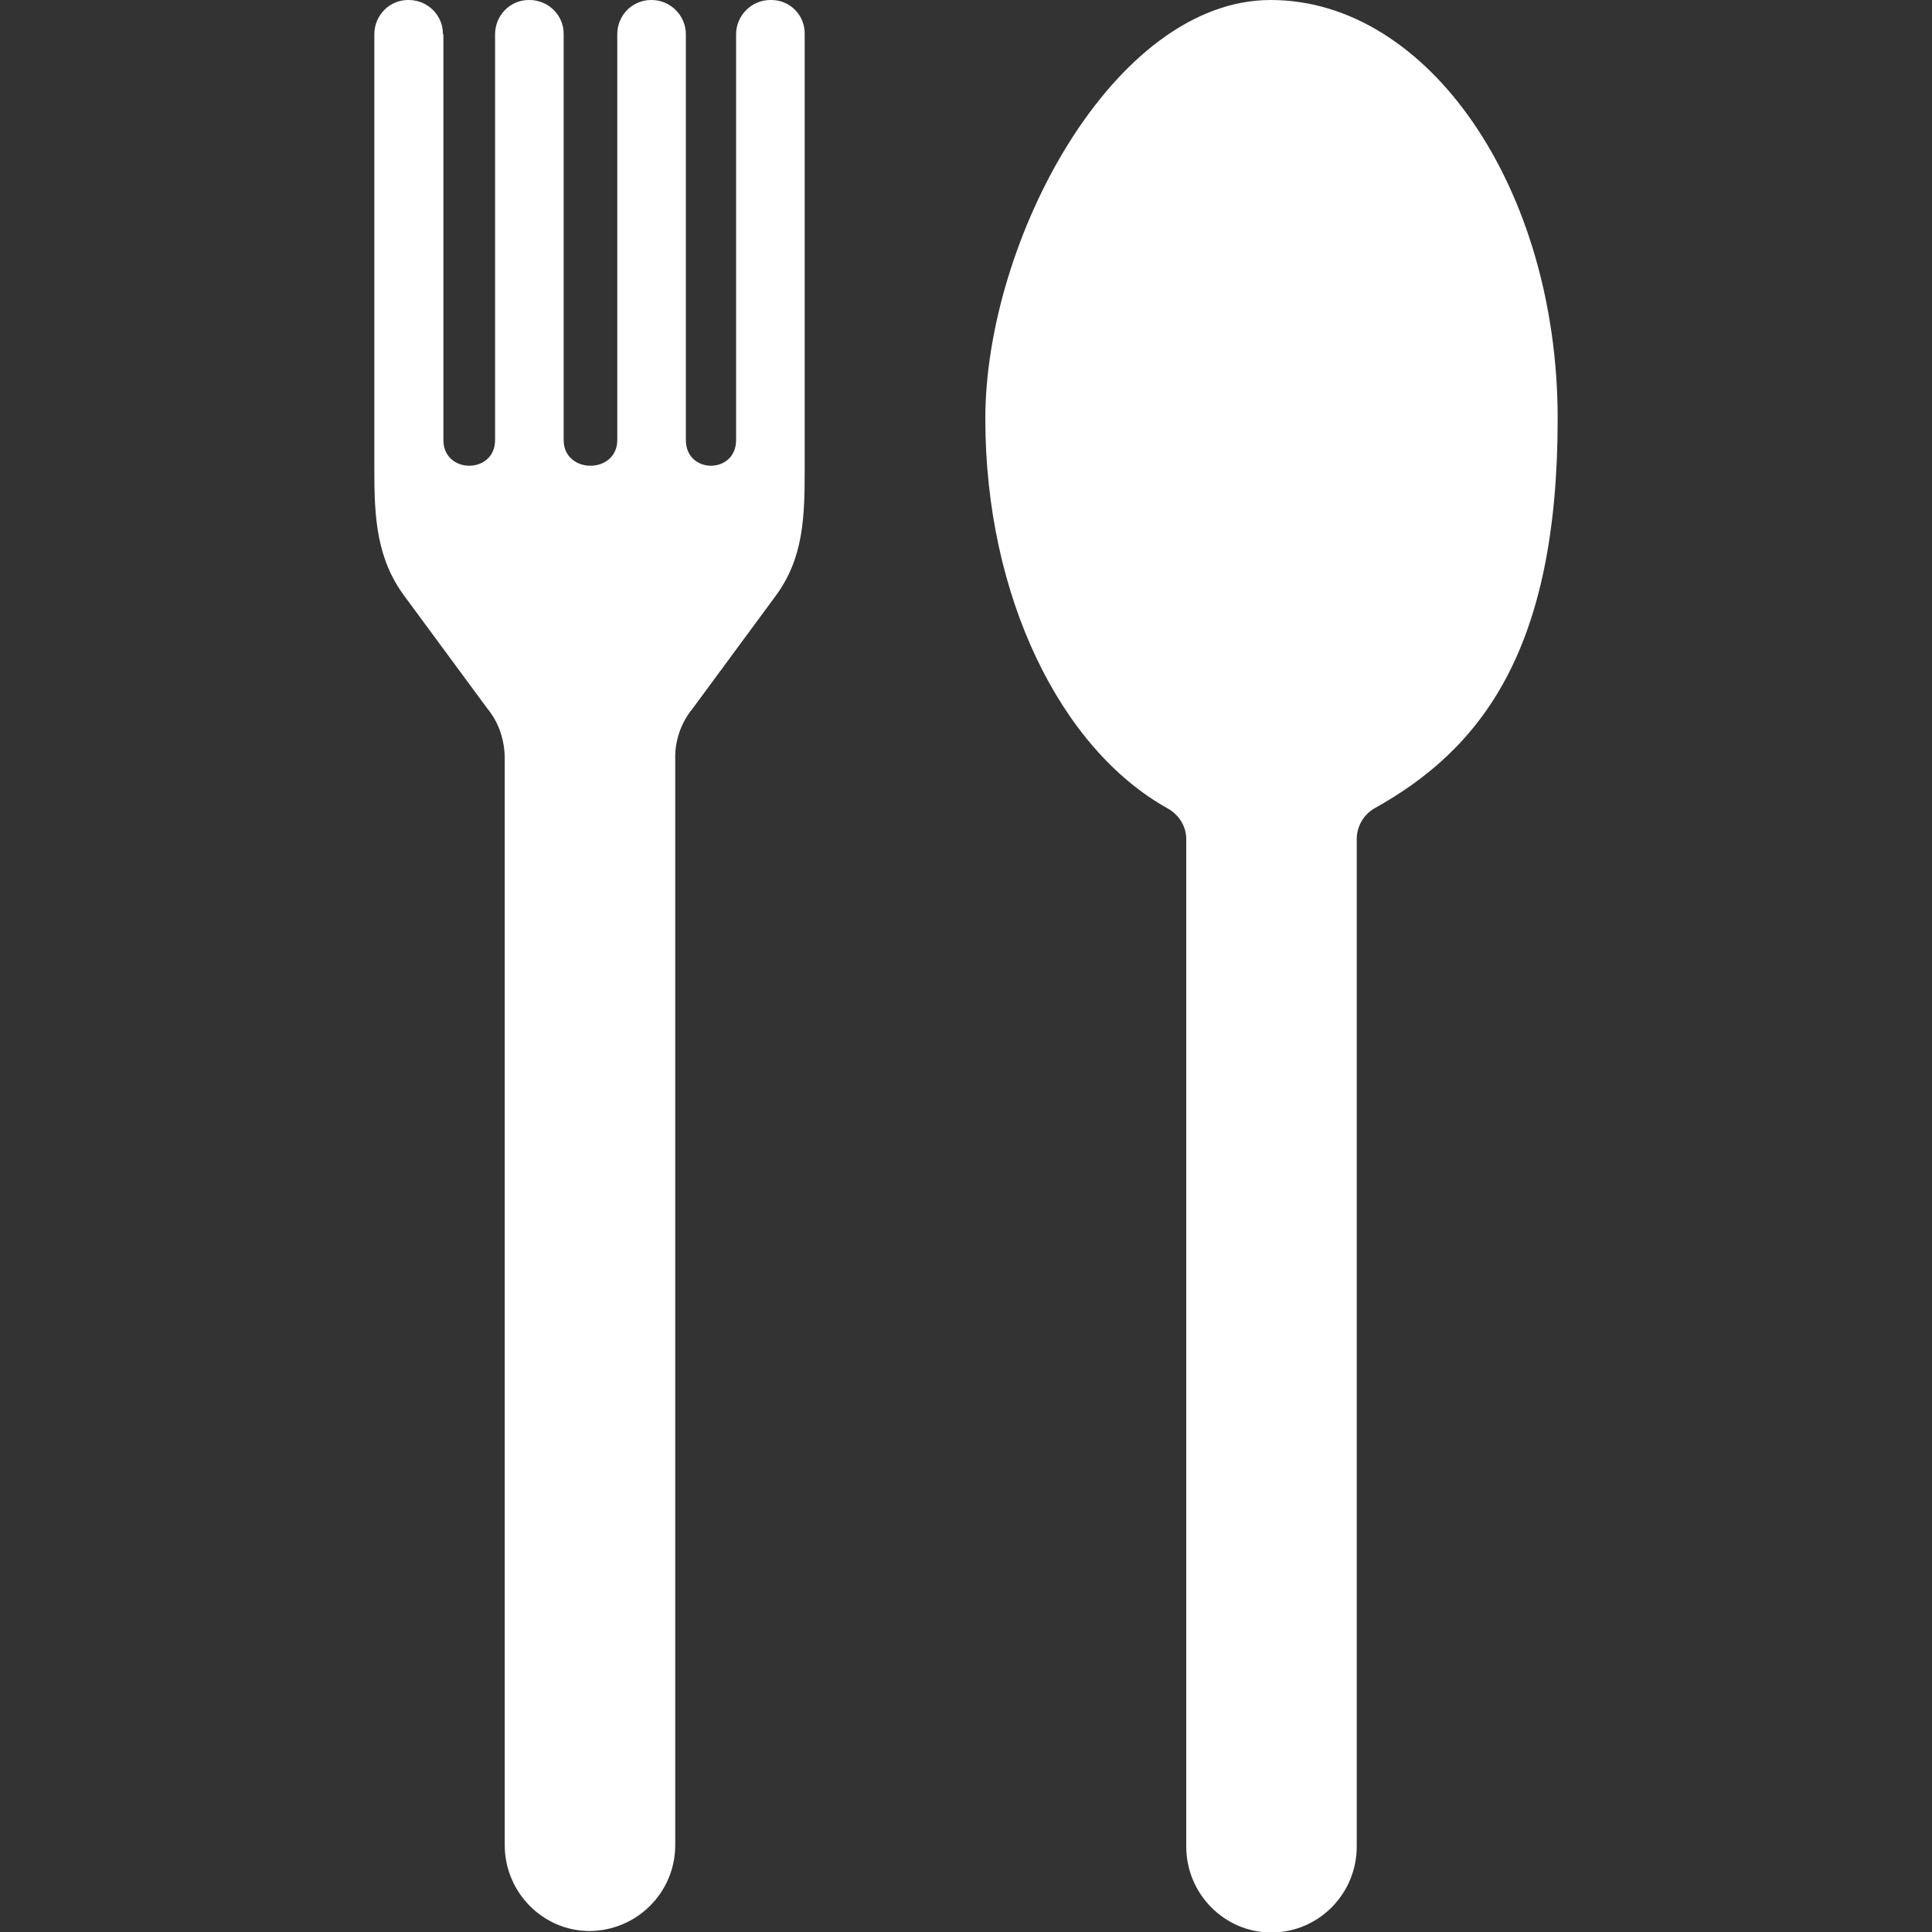 <?xml version="1.0" encoding="UTF-8"?>
<svg xmlns="http://www.w3.org/2000/svg" version="1.1" viewBox="0 0 400 400">
  <rect x="0" y="0" width="400" height="400" fill="#333333" stroke="none"/>
  <defs>
    <style>
      .cls-1 {
        fill: #fff;
      }
    </style>
  </defs>
  <!-- Generator: Adobe Illustrator 28.6.0, SVG Export Plug-In . SVG Version: 1.2.0 Build 709)  -->
  <g>
    <g id="_レイヤー_1" data-name="レイヤー_1">
      <g id="_グループ_353" data-name="グループ_353">
        <path id="_パス_119" data-name="パス_119" class="cls-1" d="M280.9,173.7v208.6c0,9.8-7.9,17.8-17.7,17.8h0c-9.7,0-17.6-8-17.6-17.8v-208.6c0-2.6-1.5-5-3.8-6.3-22.2-12.3-37.8-43.9-37.8-80.7S230.5,0,263.1,0s59.4,38.9,59.4,86.7-15.7,68.3-38,80.7c-2.2,1.3-3.6,3.7-3.6,6.3h0Z"/>
        <path id="_パス_120" data-name="パス_120" class="cls-1" d="M91.8,7.1v84c0,7.1,10.7,7.1,10.7,0V7.1c0-3.9,3.1-7.1,7-7.1,0,0,0,0,.1,0h0c3.9,0,7.1,3.1,7.1,7,0,0,0,0,0,.1v84c0,7.1,11.1,7.1,11.1,0V7.1c0-3.9,3-7,6.9-7.1,0,0,0,0,0,0h.2c3.9,0,7.1,3.2,7.1,7.1v84c0,7.1,10.4,7.1,10.4,0V7.1c0-3.9,3.2-7.1,7.1-7.1h.2c3.9,0,7,3.2,6.9,7.1h0v90.1c0,9.8-.2,18.4-6.1,26.3l-17.1,23.2c-2.4,2.9-3.7,6.7-3.6,10.4v224.9c0,9.8-7.9,17.7-17.7,17.8h0c-9.7,0-17.6-8-17.6-17.8v-224.9c0-3.8-1.2-7.5-3.6-10.4l-17.1-23.2c-5.9-7.9-6.3-16.5-6.3-26.3V7.1c0-3.9,3.1-7.1,7-7.1,0,0,0,0,.1,0h0c3.9,0,7.1,3.1,7.1,7,0,0,0,0,0,.1h0Z"/>
      </g>
    </g>
  </g>
</svg>